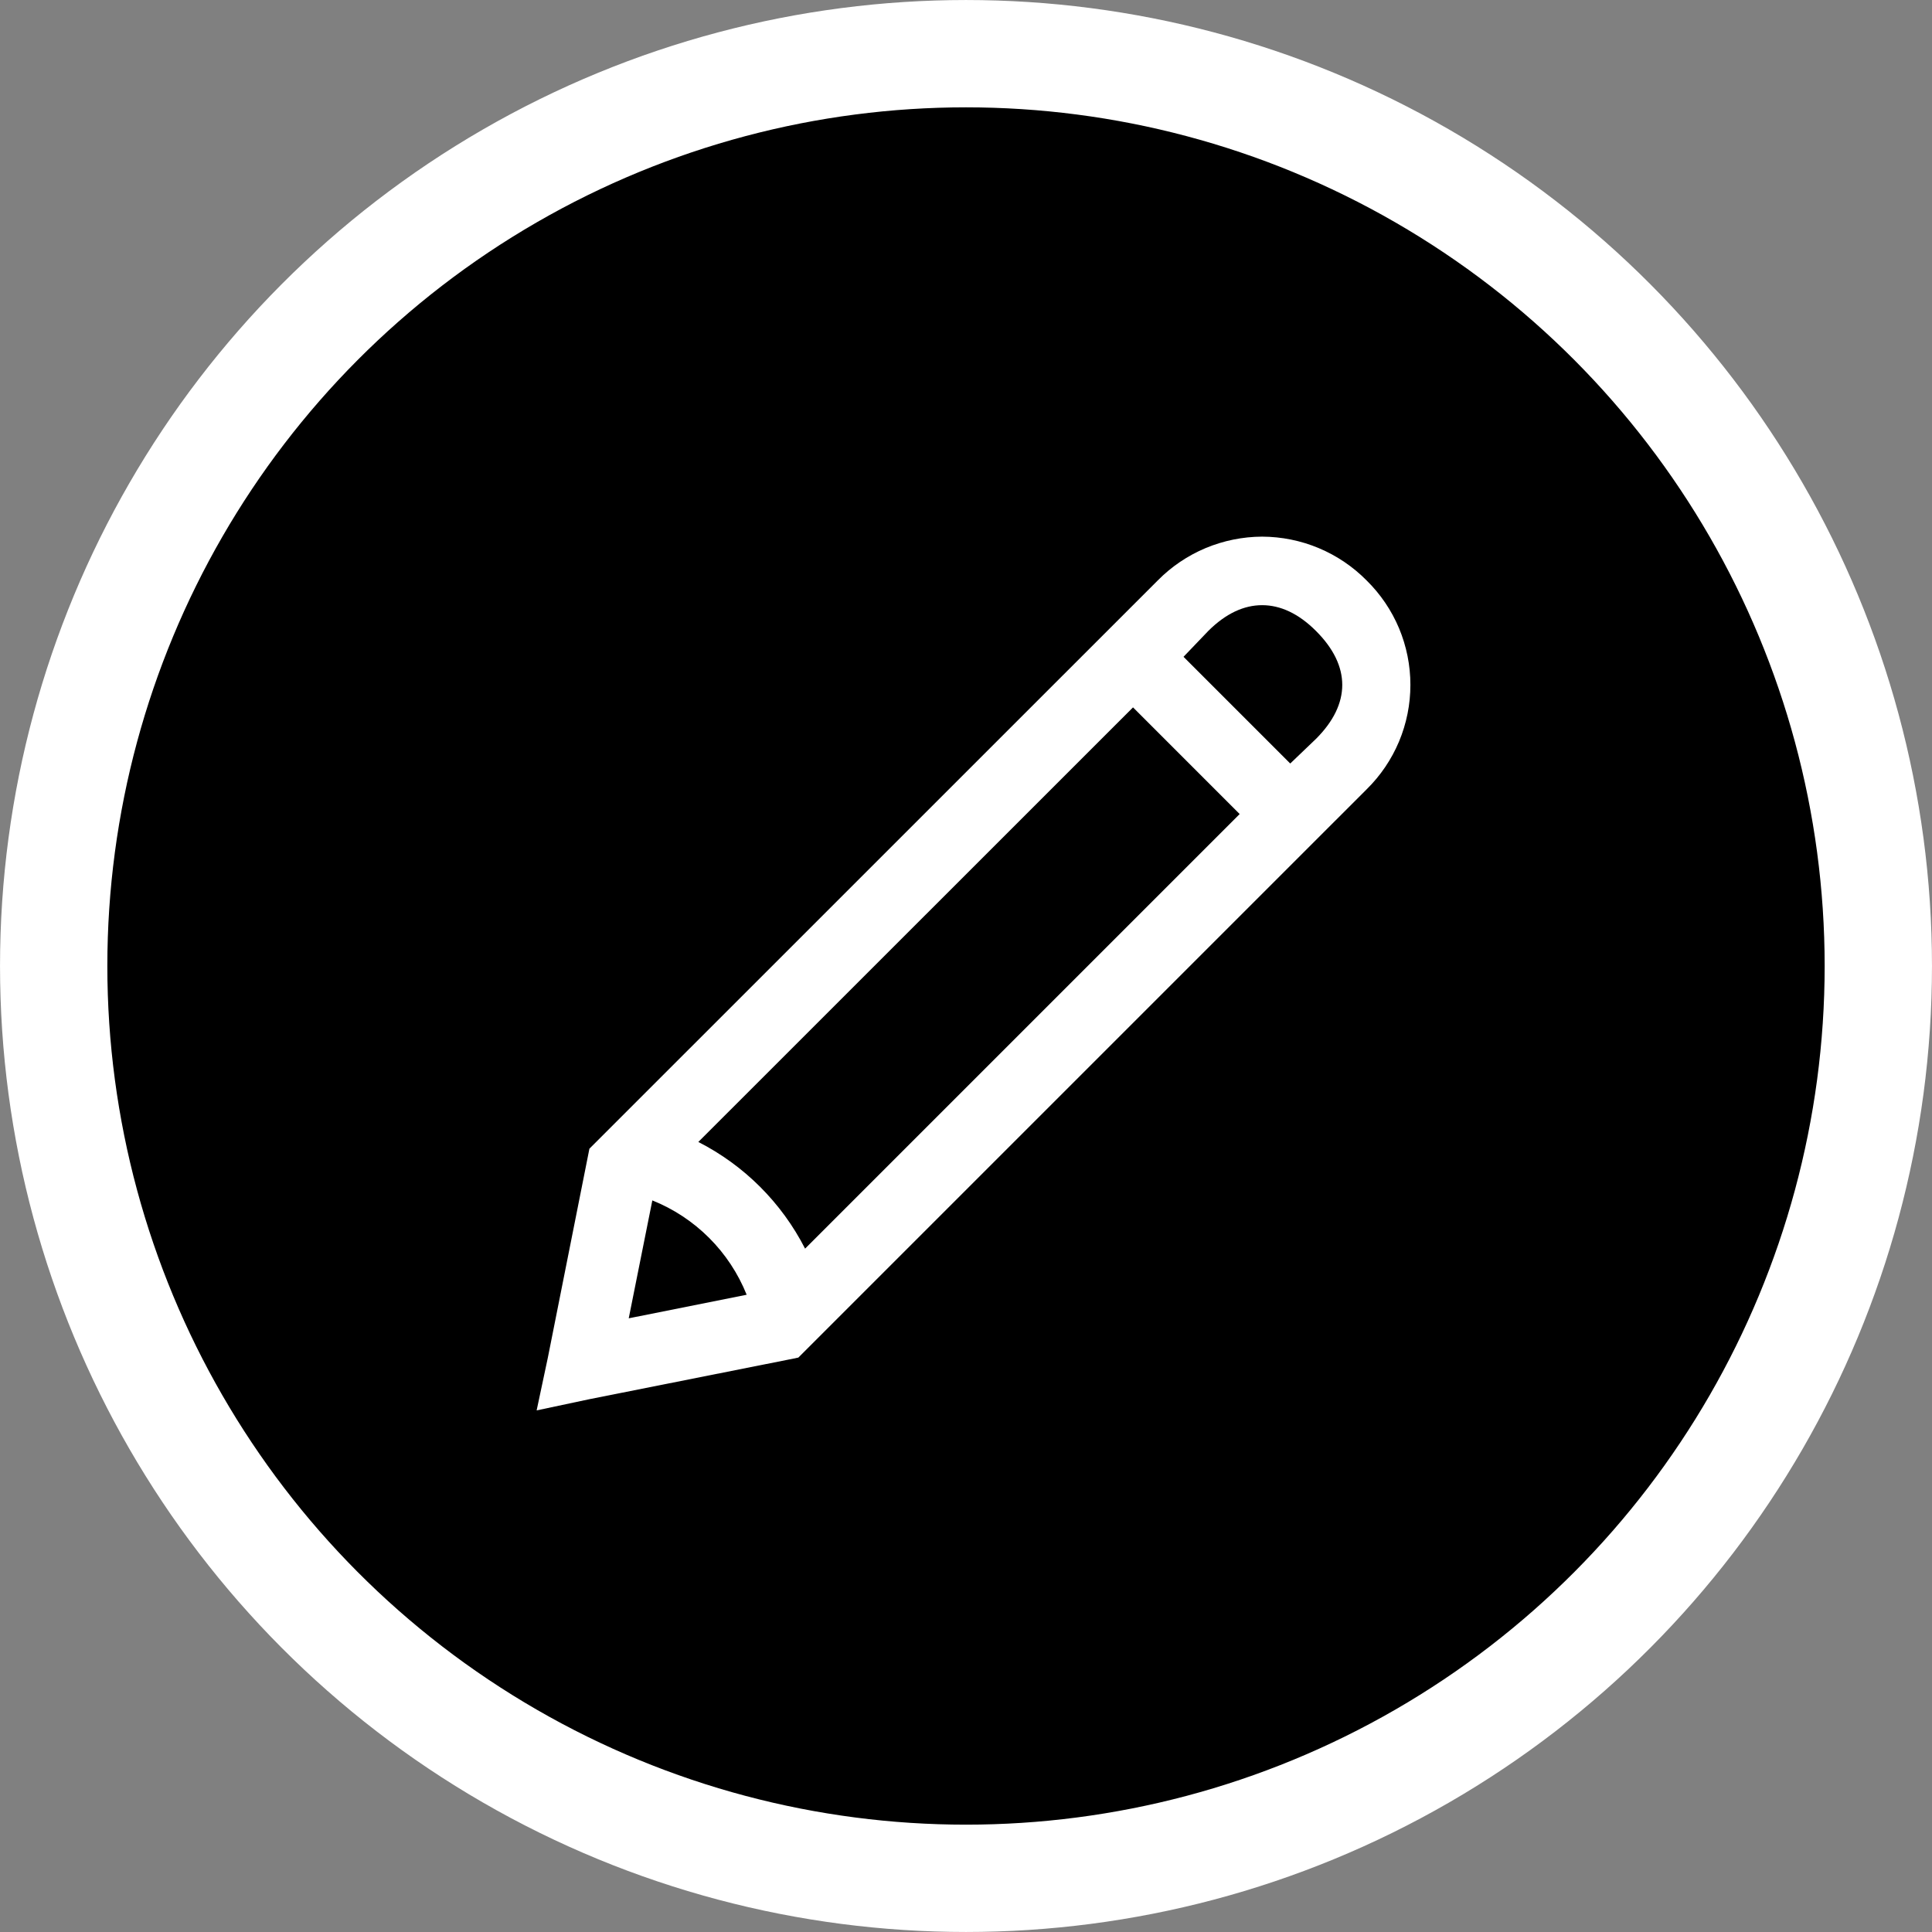 <svg width="51" height="51" viewBox="0 0 51 51" fill="none" xmlns="http://www.w3.org/2000/svg">
<rect x="0" y="0" width="51" height="51" fill="#808080" stroke="none"/>
<circle cx="25.5" cy="25.5" r="24.083" fill="black" stroke="white" stroke-width="2.833"/>
<path d="M33.317 14.166C32.804 14.168 32.297 14.271 31.823 14.469C31.35 14.668 30.921 14.958 30.561 15.323L15.559 30.323L15.5 30.62L14.462 35.838L14.166 37.231L15.56 36.935L20.778 35.897L21.074 35.837L36.075 20.837C36.441 20.477 36.732 20.048 36.931 19.574C37.129 19.101 37.231 18.593 37.231 18.079C37.231 17.566 37.129 17.058 36.931 16.584C36.732 16.111 36.441 15.682 36.075 15.322C35.714 14.957 35.285 14.667 34.812 14.469C34.338 14.27 33.831 14.168 33.317 14.166ZM33.317 15.975C33.795 15.975 34.277 16.193 34.74 16.657C35.663 17.579 35.663 18.58 34.74 19.503L34.059 20.155L31.242 17.338L31.894 16.657C32.358 16.193 32.839 15.975 33.317 15.975ZM29.909 18.673L32.724 21.489L21.252 32.961C20.633 31.749 19.647 30.763 18.434 30.145L29.909 18.673ZM17.22 31.688C17.782 31.913 18.292 32.25 18.72 32.678C19.148 33.106 19.485 33.617 19.71 34.178L16.597 34.8L17.22 31.688Z" fill="white"/>
</svg>

